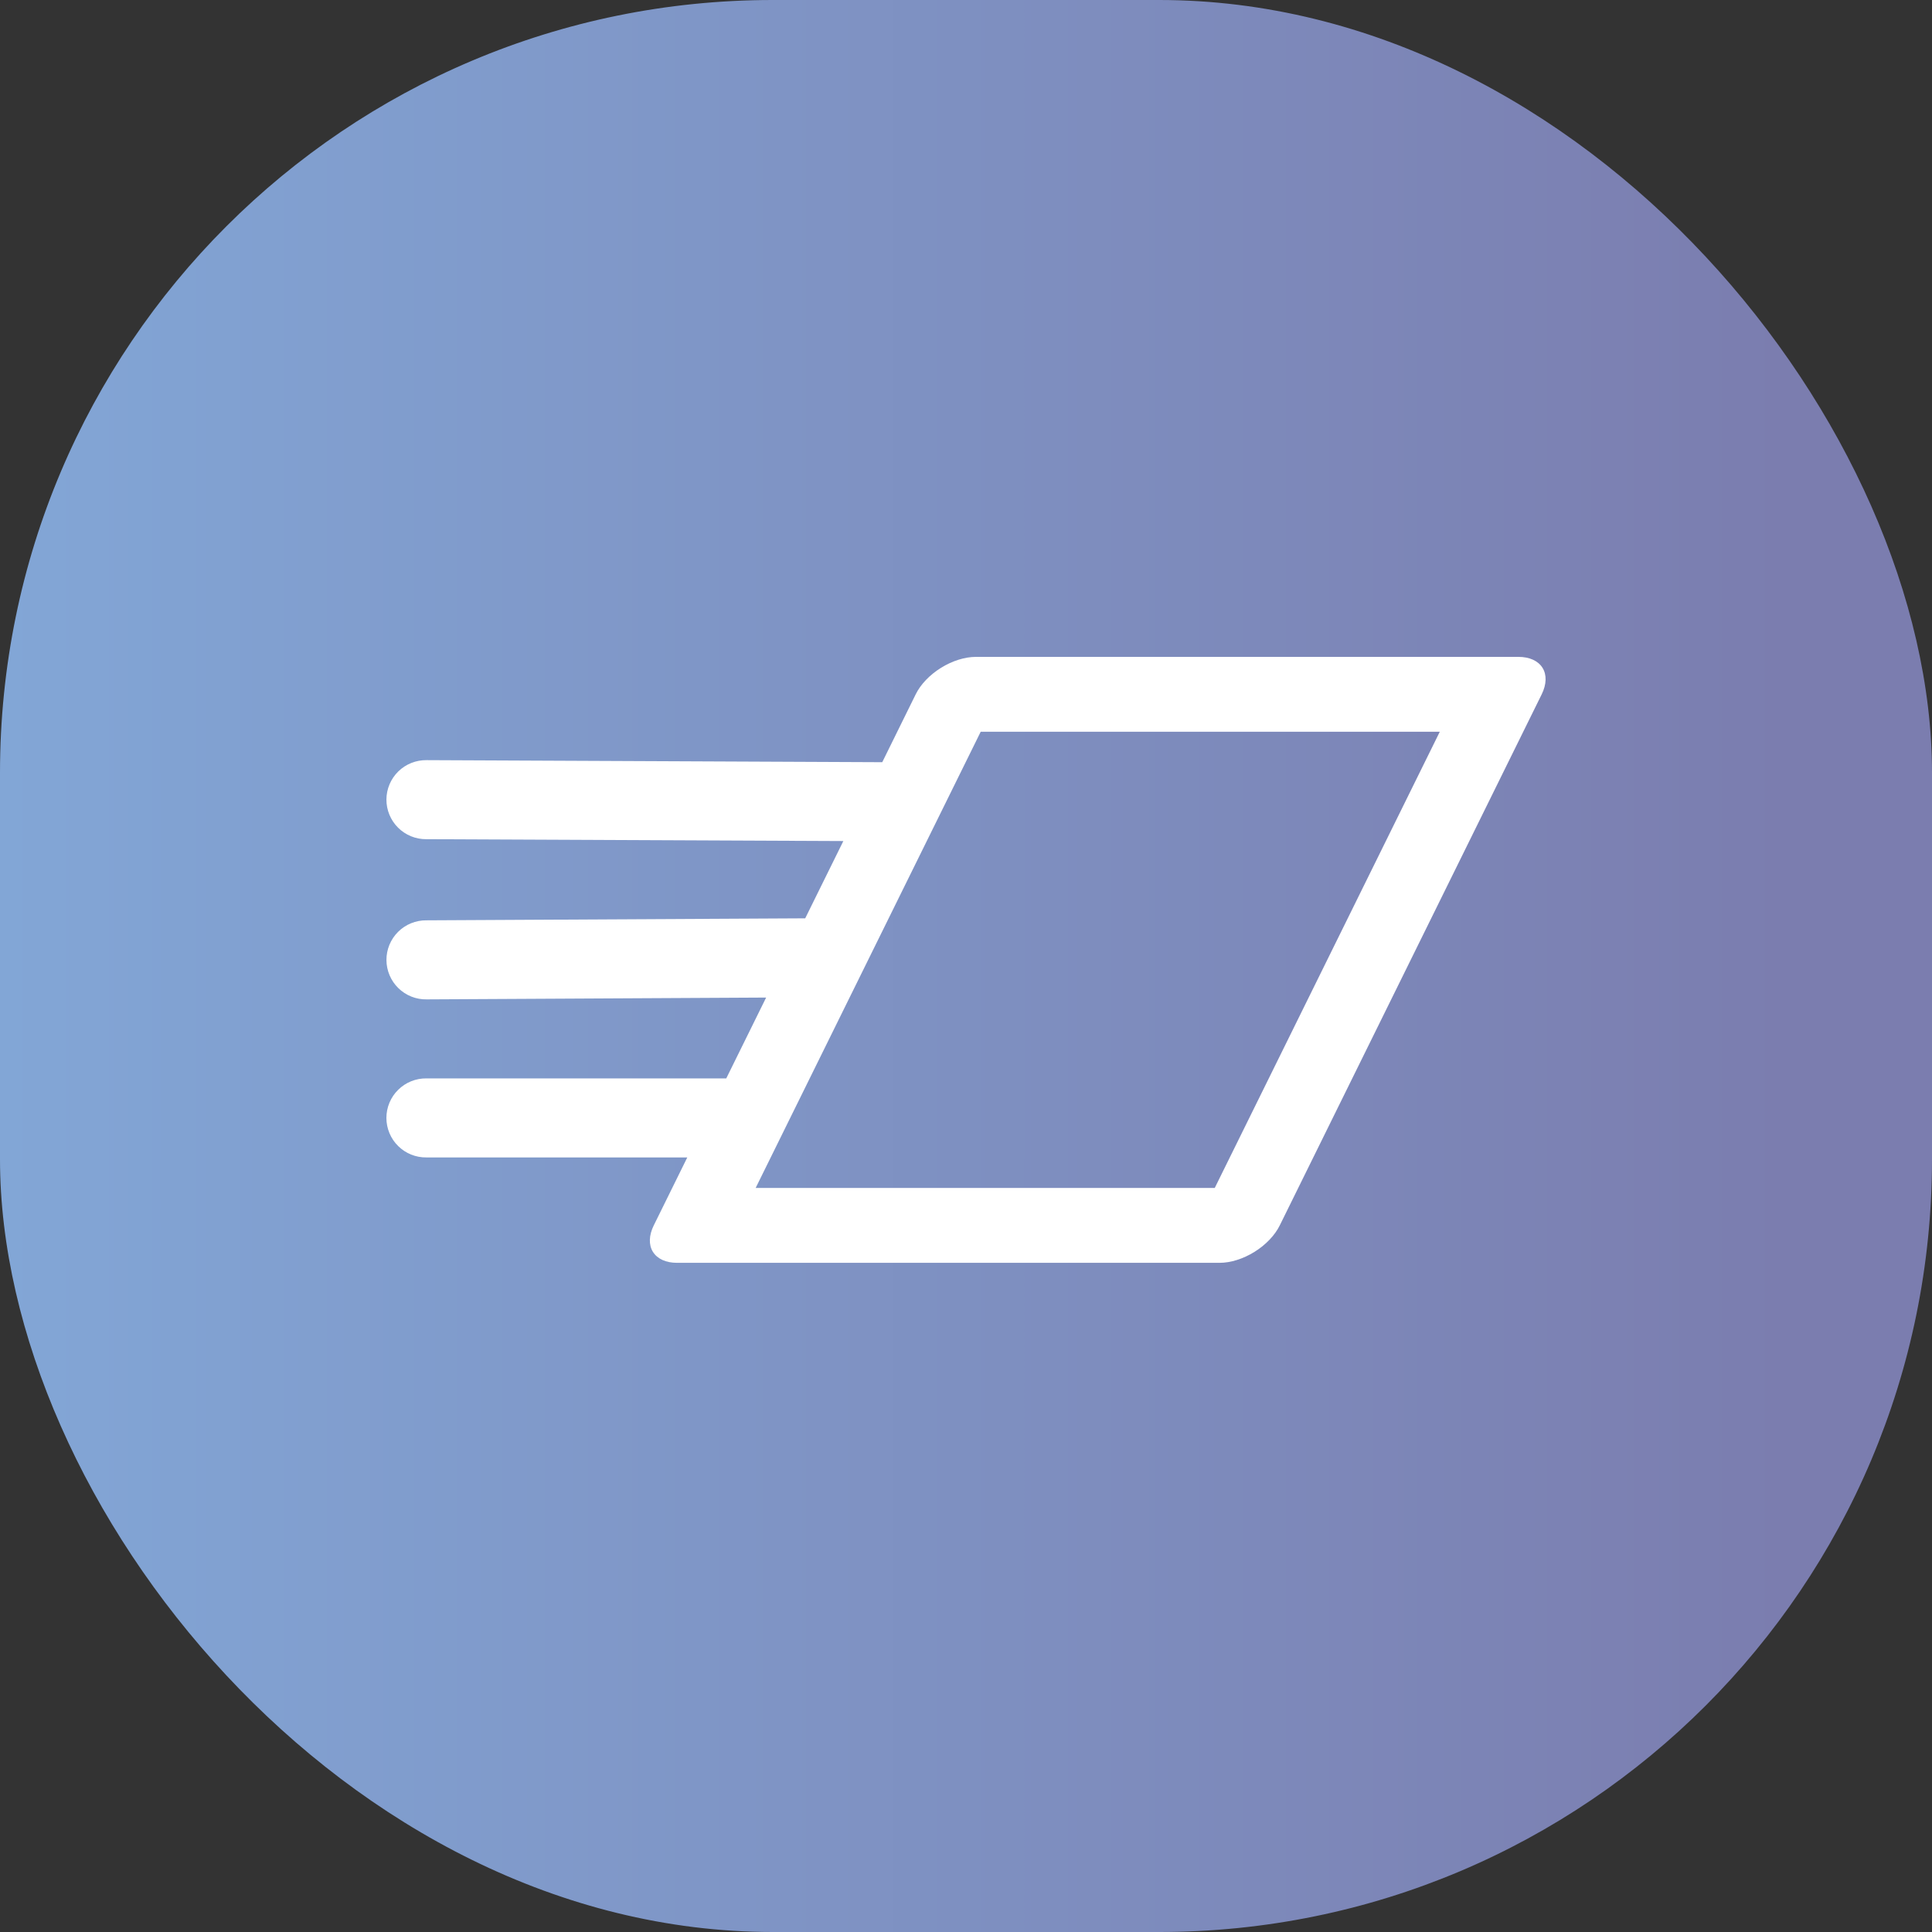 <svg width="80" height="80" viewBox="0 0 80 80" fill="none" xmlns="http://www.w3.org/2000/svg">
<rect x="0" y="0" width="80" height="80" fill="#333333" stroke="none"/>
<rect width="80" height="80" rx="32" fill="url(#paint0_linear)"/>
<path d="M40.41 27.2C39.951 27.2 39.431 27.363 38.964 27.654C38.497 27.944 38.12 28.338 37.918 28.749L36.532 31.561L17.667 31.476C17.45 31.473 17.235 31.512 17.034 31.592C16.832 31.672 16.649 31.791 16.494 31.942C16.339 32.094 16.215 32.275 16.131 32.474C16.046 32.674 16.002 32.889 16.001 33.105C16 33.322 16.042 33.537 16.125 33.737C16.208 33.938 16.329 34.119 16.483 34.272C16.637 34.425 16.819 34.546 17.02 34.628C17.221 34.71 17.436 34.751 17.652 34.749L34.921 34.826L33.342 38.026L17.651 38.109C17.434 38.107 17.22 38.149 17.019 38.231C16.818 38.313 16.636 38.434 16.483 38.587C16.329 38.74 16.208 38.922 16.125 39.122C16.043 39.323 16 39.537 16.002 39.754C16.003 39.971 16.047 40.185 16.132 40.385C16.216 40.584 16.34 40.765 16.495 40.916C16.65 41.068 16.833 41.187 17.035 41.267C17.236 41.347 17.451 41.386 17.668 41.382L31.724 41.307L30.073 44.654H17.66C17.443 44.651 17.228 44.691 17.026 44.772C16.825 44.853 16.642 44.973 16.488 45.126C16.333 45.278 16.21 45.459 16.127 45.659C16.043 45.859 16 46.074 16 46.291C16 46.508 16.043 46.722 16.127 46.922C16.21 47.123 16.333 47.304 16.488 47.456C16.642 47.608 16.825 47.728 17.026 47.809C17.228 47.89 17.443 47.93 17.66 47.927H28.459L27.071 50.741C26.868 51.152 26.856 51.546 27.036 51.836C27.217 52.127 27.575 52.291 28.033 52.291H50.499C50.727 52.291 50.971 52.251 51.219 52.173C51.467 52.095 51.714 51.981 51.946 51.837C52.177 51.693 52.389 51.522 52.568 51.334C52.748 51.146 52.892 50.944 52.992 50.741L63.839 28.749C64.041 28.338 64.053 27.944 63.873 27.654C63.692 27.363 63.334 27.2 62.876 27.2L40.41 27.2ZM40.609 30.299H59.619L50.3 49.191H31.29L40.609 30.299Z" fill="white"/>
<defs>
<linearGradient id="paint0_linear" x1="0" y1="40" x2="74" y2="40" gradientUnits="userSpaceOnUse">
<stop stop-color="#82A6D6"/>
<stop offset="1" stop-color="#7B7DAF"/>
</linearGradient>
</defs>
</svg>
